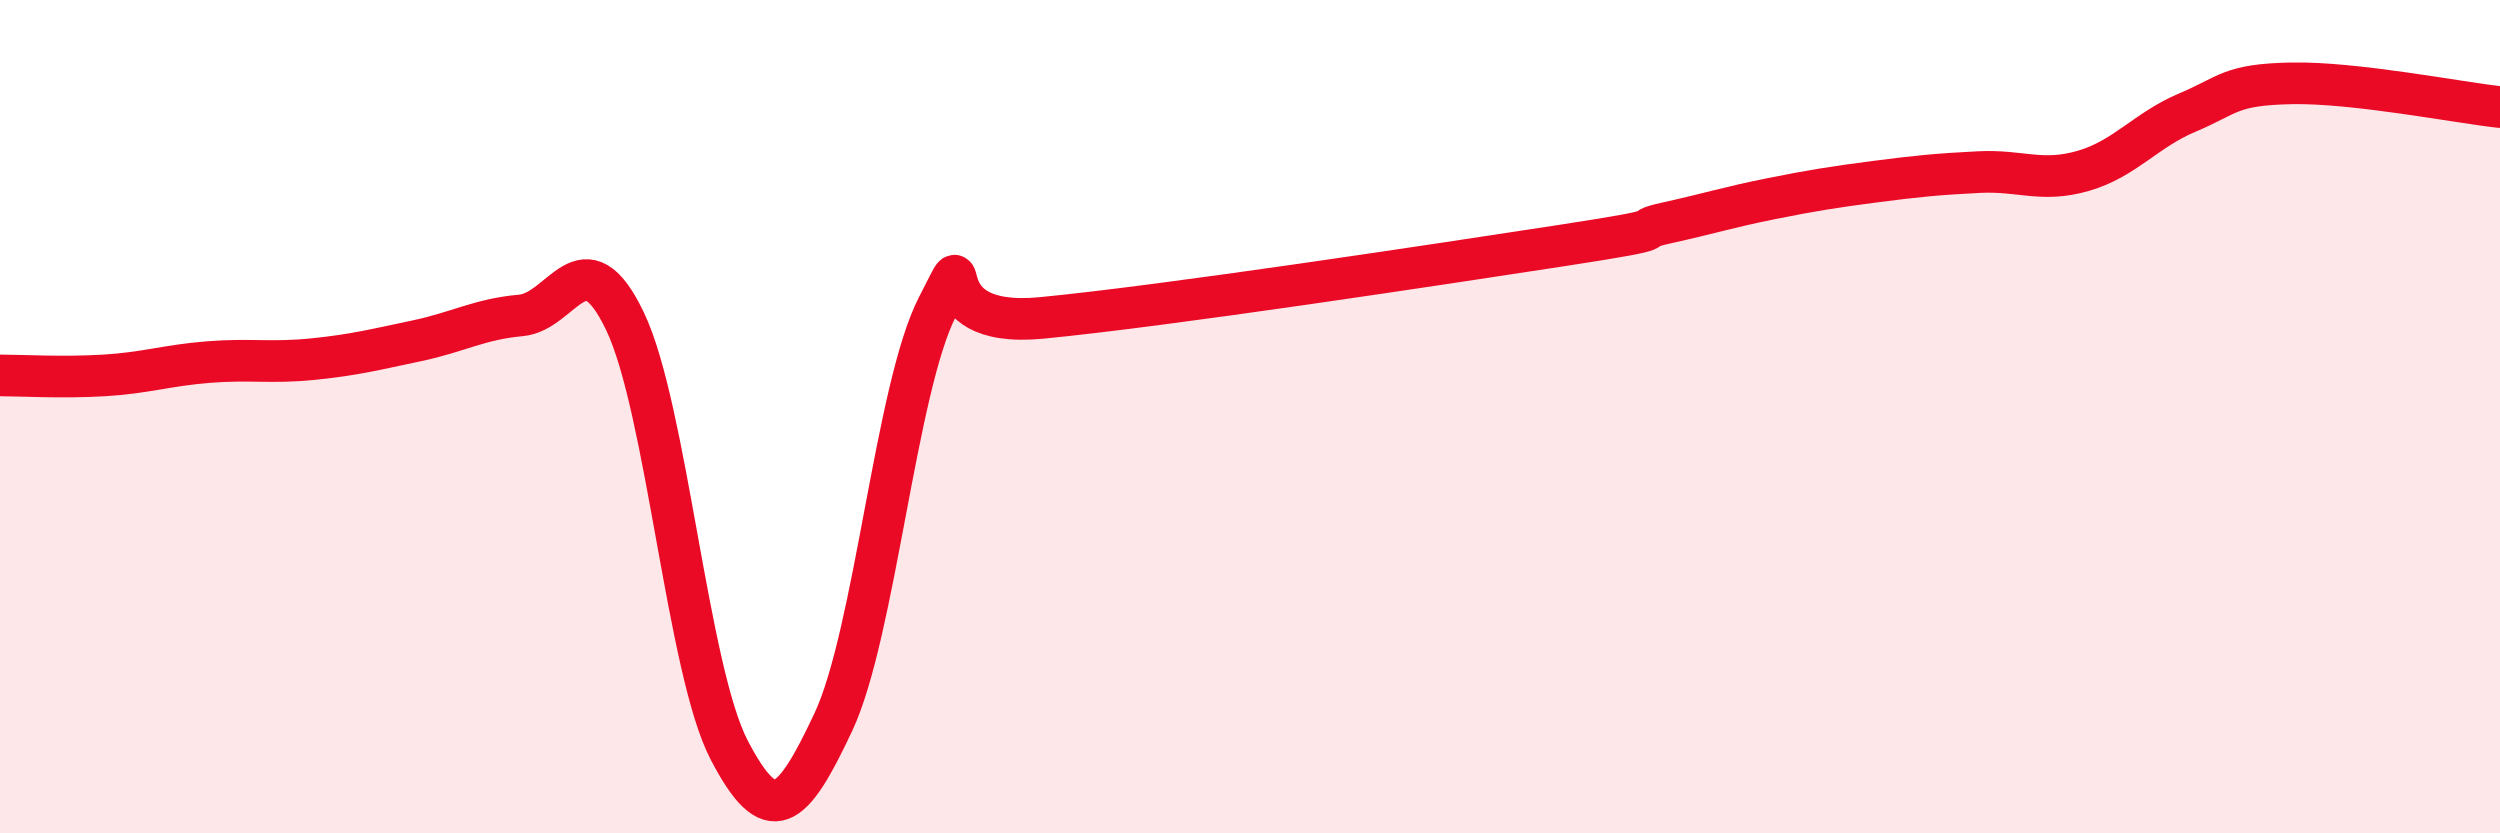 
    <svg width="60" height="20" viewBox="0 0 60 20" xmlns="http://www.w3.org/2000/svg">
      <path
        d="M 0,9.01 C 0.5,9.01 1.5,9.07 2.5,9.01 C 3.5,8.95 4,8.77 5,8.69 C 6,8.61 6.5,8.72 7.5,8.62 C 8.5,8.52 9,8.39 10,8.18 C 11,7.97 11.5,7.66 12.5,7.57 C 13.5,7.48 14,5.62 15,7.71 C 16,9.8 16.5,16.08 17.5,18 C 18.5,19.92 19,19.46 20,17.33 C 21,15.2 21.5,9.3 22.5,7.36 C 23.5,5.42 22,7.92 25,7.63 C 28,7.34 34.5,6.35 37.5,5.89 C 40.5,5.43 39,5.57 40,5.35 C 41,5.13 41.5,4.97 42.5,4.77 C 43.5,4.57 44,4.49 45,4.36 C 46,4.23 46.5,4.18 47.5,4.13 C 48.5,4.08 49,4.39 50,4.1 C 51,3.81 51.5,3.12 52.5,2.7 C 53.5,2.28 53.5,2.03 55,2 C 56.5,1.97 59,2.46 60,2.57L60 20L0 20Z"
        fill="#EB0A25"
        opacity="0.1"
        stroke-linecap="round"
        stroke-linejoin="round"
      />
      <path
        d="M 0,9.01 C 0.5,9.01 1.5,9.07 2.5,9.01 C 3.5,8.95 4,8.77 5,8.69 C 6,8.61 6.5,8.72 7.5,8.62 C 8.5,8.52 9,8.39 10,8.18 C 11,7.97 11.5,7.66 12.5,7.57 C 13.5,7.48 14,5.62 15,7.71 C 16,9.8 16.5,16.08 17.5,18 C 18.5,19.92 19,19.46 20,17.33 C 21,15.2 21.5,9.3 22.5,7.36 C 23.5,5.42 22,7.92 25,7.63 C 28,7.34 34.5,6.35 37.5,5.89 C 40.5,5.43 39,5.57 40,5.35 C 41,5.13 41.5,4.97 42.5,4.77 C 43.5,4.57 44,4.49 45,4.36 C 46,4.23 46.5,4.18 47.5,4.13 C 48.5,4.08 49,4.39 50,4.1 C 51,3.81 51.5,3.12 52.5,2.7 C 53.5,2.28 53.5,2.03 55,2 C 56.5,1.97 59,2.46 60,2.57"
        stroke="#EB0A25"
        stroke-width="1"
        fill="none"
        stroke-linecap="round"
        stroke-linejoin="round"
      />
    </svg>
  